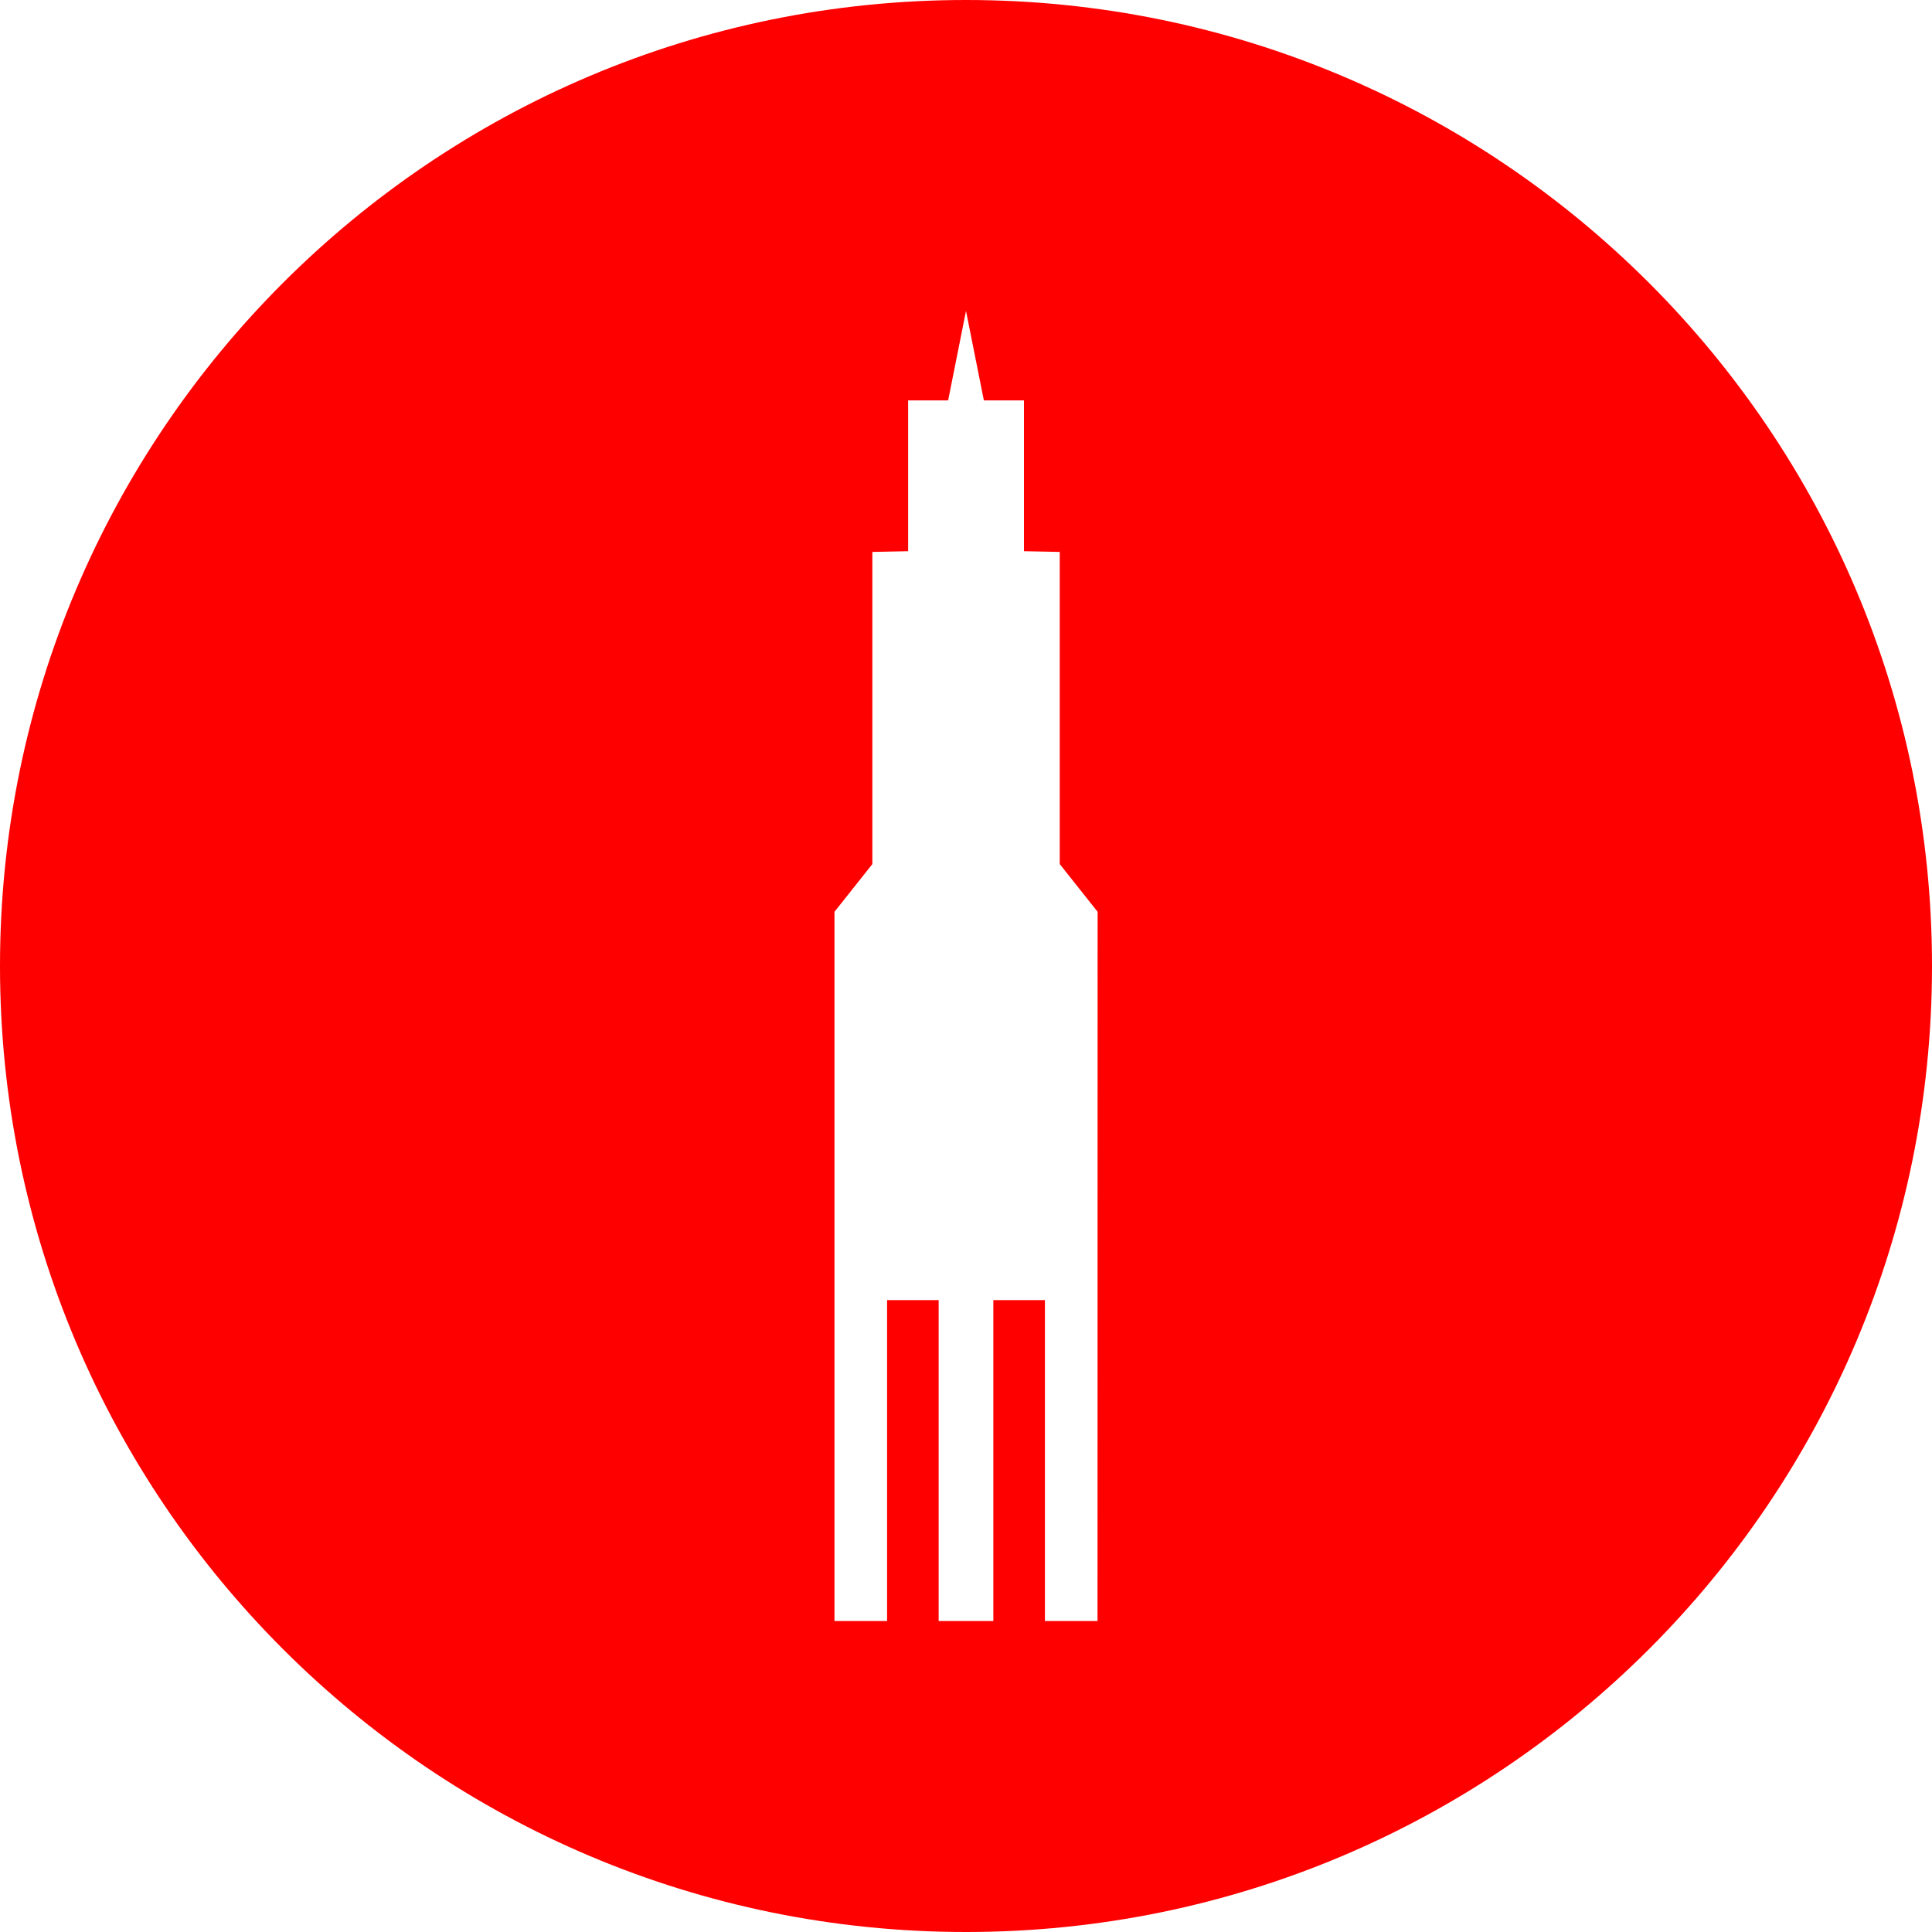 <svg id="图层_1" data-name="图层 1" xmlns="http://www.w3.org/2000/svg" viewBox="0 0 400 400"><defs><style>.cls-1{fill:red;}</style></defs><path class="cls-1" d="M200,0C89.54,0,0,89.54,0,200S89.54,400,200,400s200-89.54,200-200S310.46,0,200,0Zm27.23,335.62H216.34V269.17H205.66v66.45H194.34V269.17H183.66v66.45H172.77V188.78l7.84-9.88V114.27l7.41-.15V82.9h8.28l3.45-17.28.25-1.24.25,1.24L203.7,82.9H212v31.22l7.41.15V178.9l7.84,9.88Z"/></svg>
